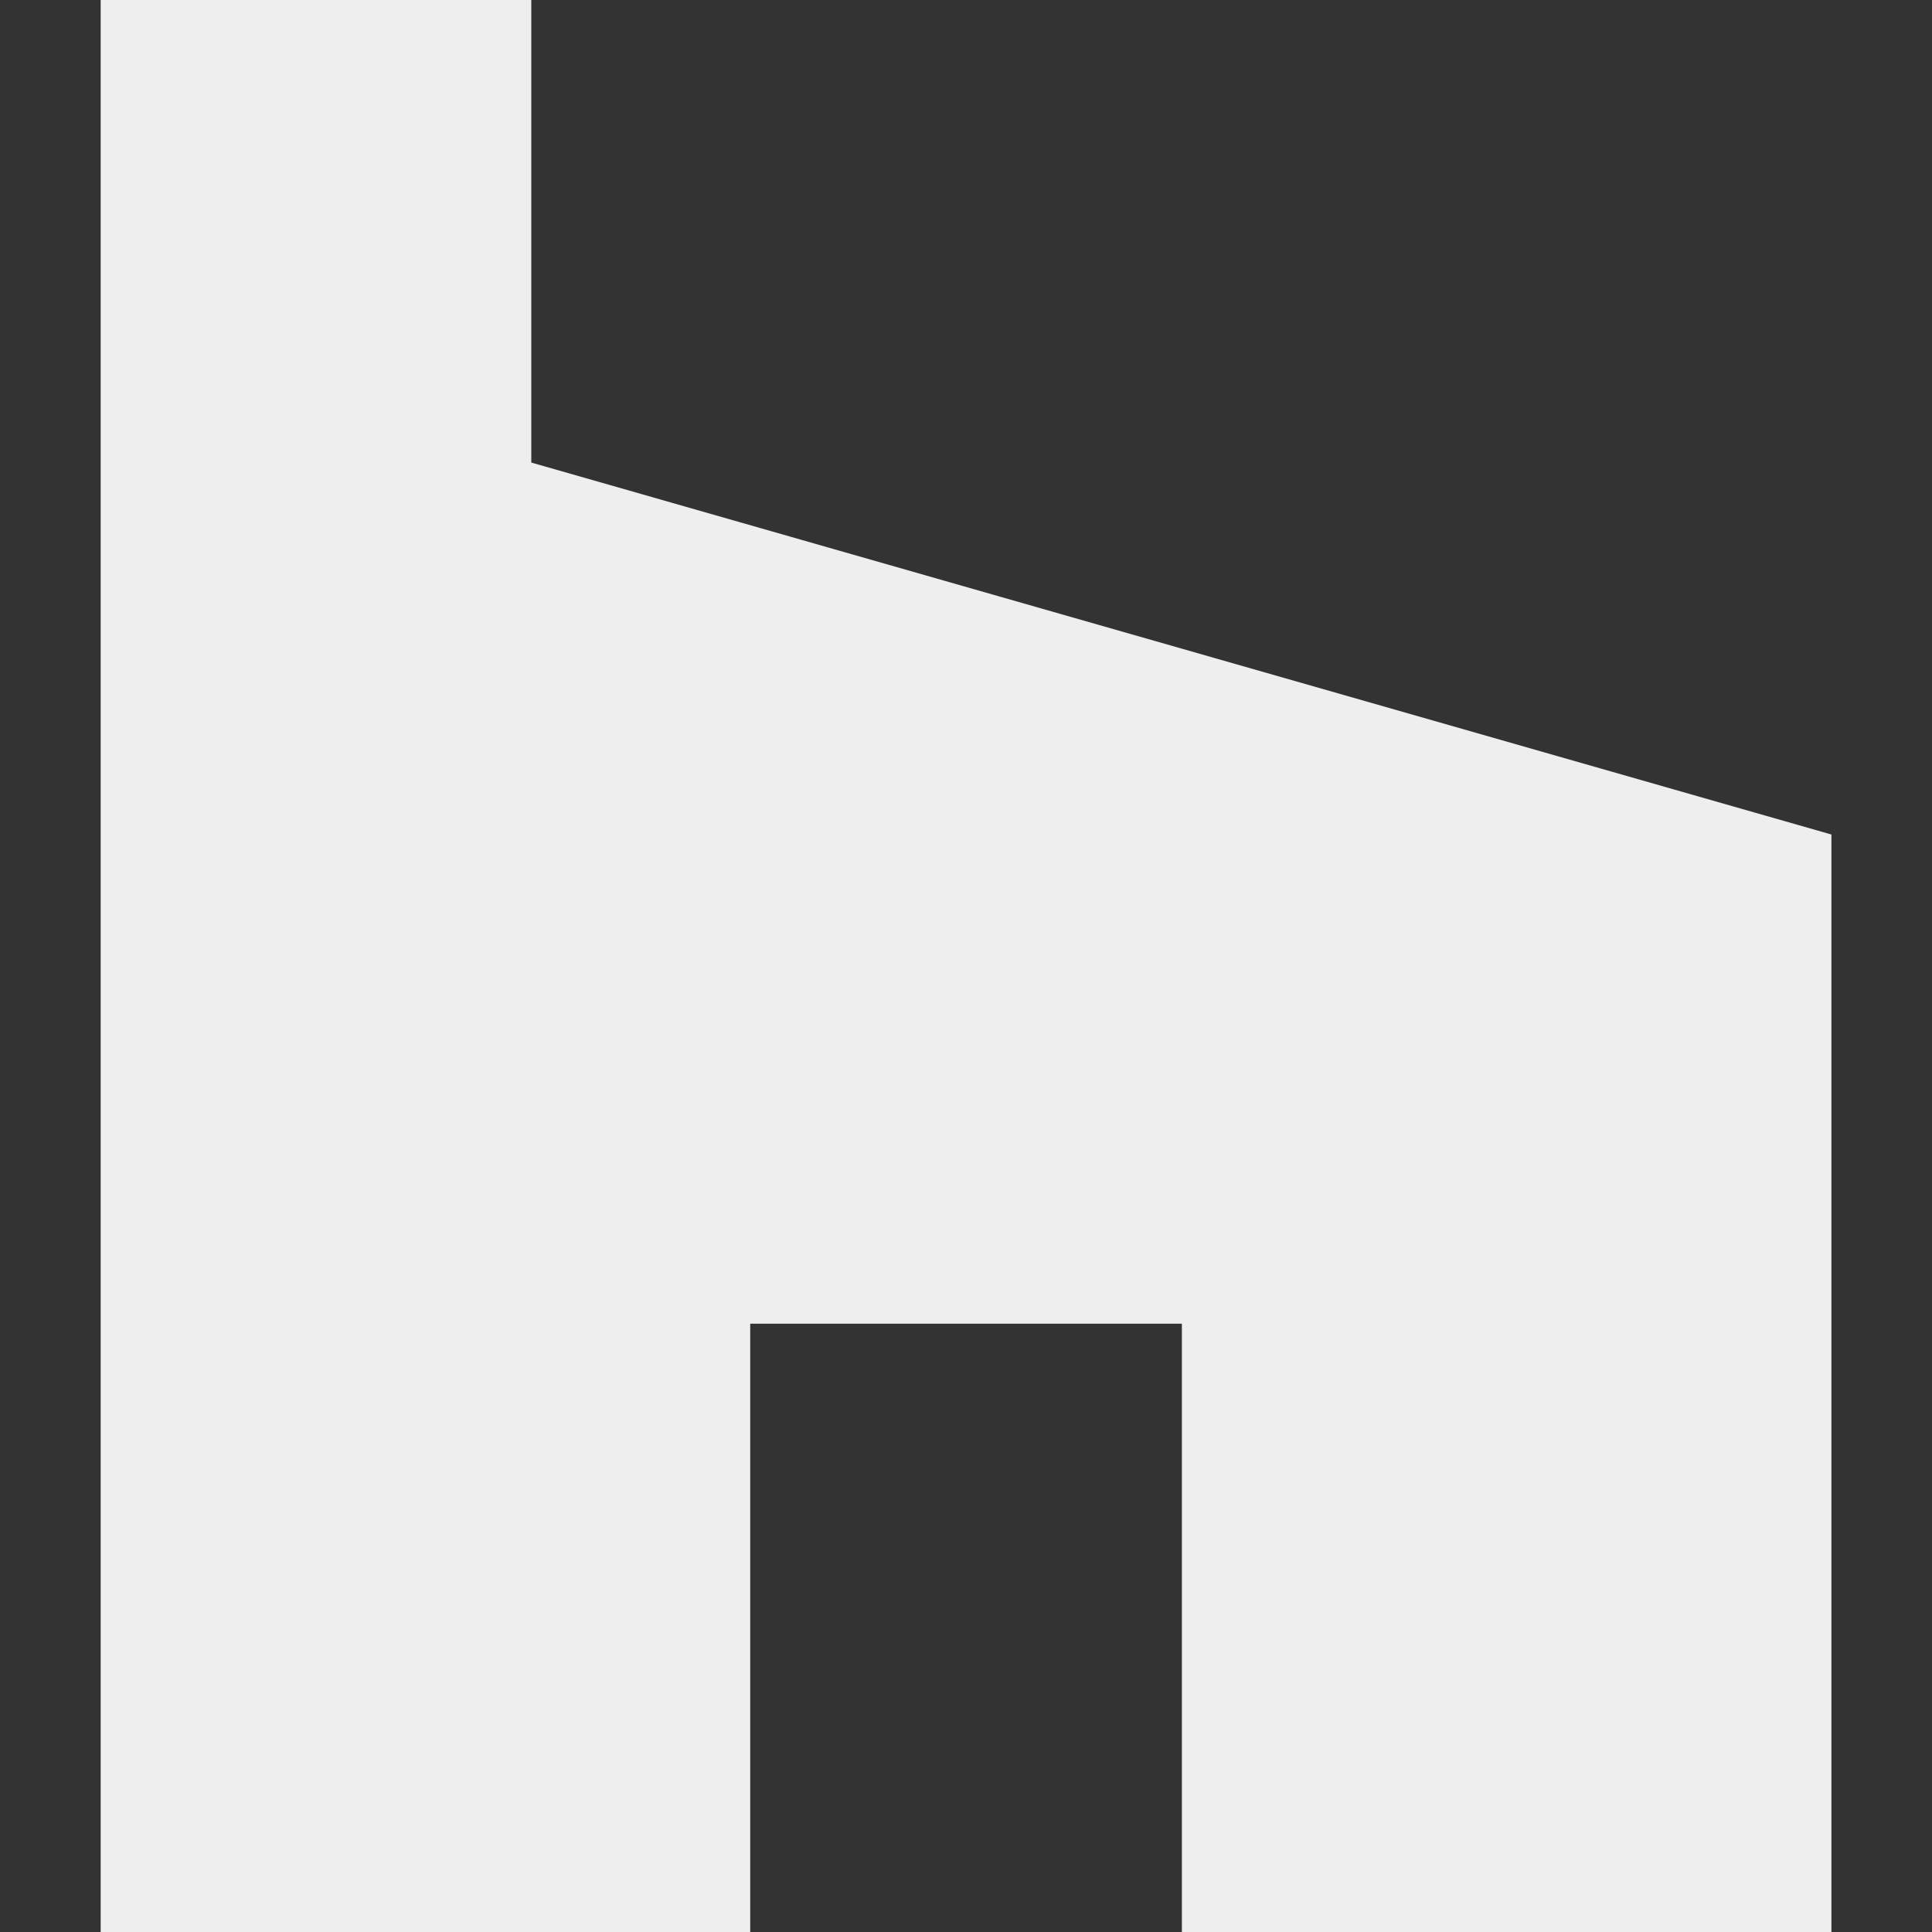 <?xml version="1.0" encoding="UTF-8"?> <svg xmlns="http://www.w3.org/2000/svg" width="19" height="19" viewBox="0 0 19 19" fill="none"><rect x="0" y="0" width="19" height="19" fill="#333333" stroke="none"/> <path d="M11.623 19H18.011V8.207L5.225 4.549V0H0.99V19H7.378V13.018H11.623V19Z" fill="#EEEEEE"></path> </svg> 